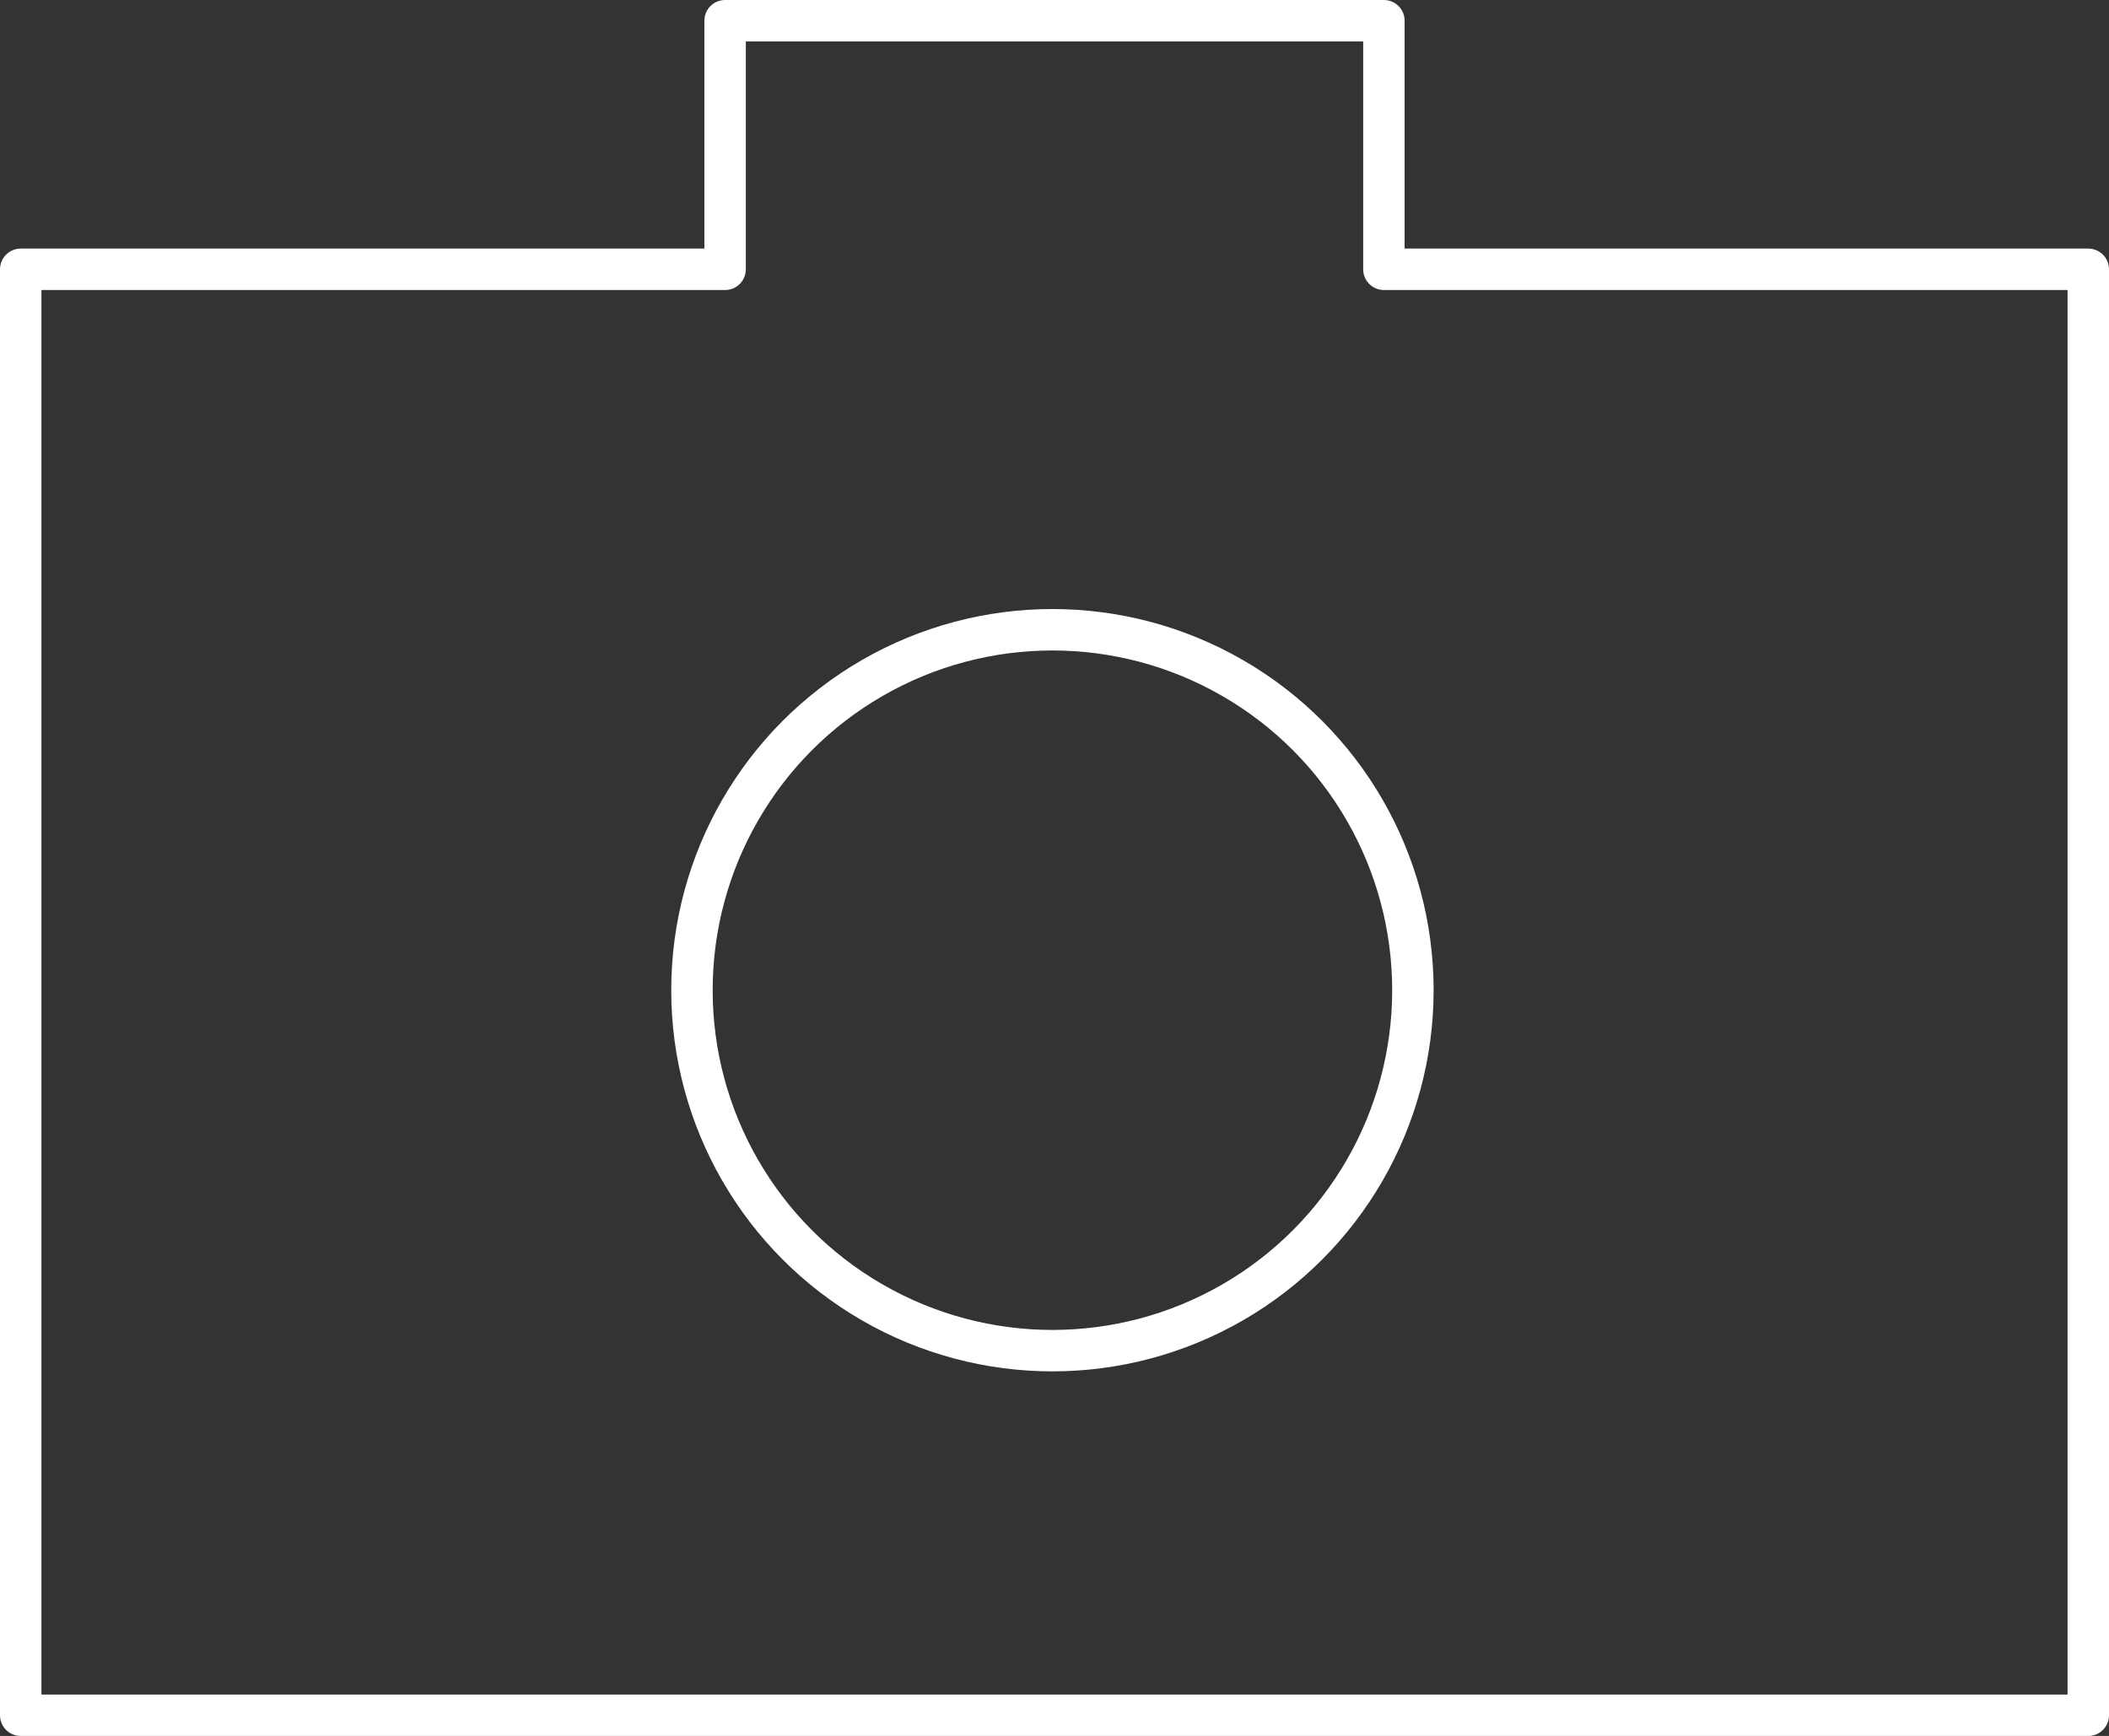 <?xml version="1.0" encoding="utf-8"?>
<!-- Generator: Adobe Illustrator 22.1.0, SVG Export Plug-In . SVG Version: 6.00 Build 0)  -->
<svg version="1.1" id="Icons" xmlns="http://www.w3.org/2000/svg" xmlns:xlink="http://www.w3.org/1999/xlink" x="0px" y="0px"
	 viewBox="0 0 50.9 41.9" style="enable-background:new 0 0 50.9 41.9;" xml:space="preserve">
<rect x="0" y="0" width="50.9" height="41.9" fill="#333333" stroke="none"/>
<style type="text/css">
	.st0{fill:none;stroke:#FFFFFF;stroke-linecap:round;stroke-linejoin:round;stroke-miterlimit:10;}
</style>
<g>
	<circle class="st0" cx="25.4" cy="23.9" r="8.7"/>
	<polygon class="st0" points="33.4,6.5 33.4,0.5 17.5,0.5 17.5,6.5 0.5,6.5 0.5,41.4 50.4,41.4 50.4,6.5 	"/>
</g>
</svg>
